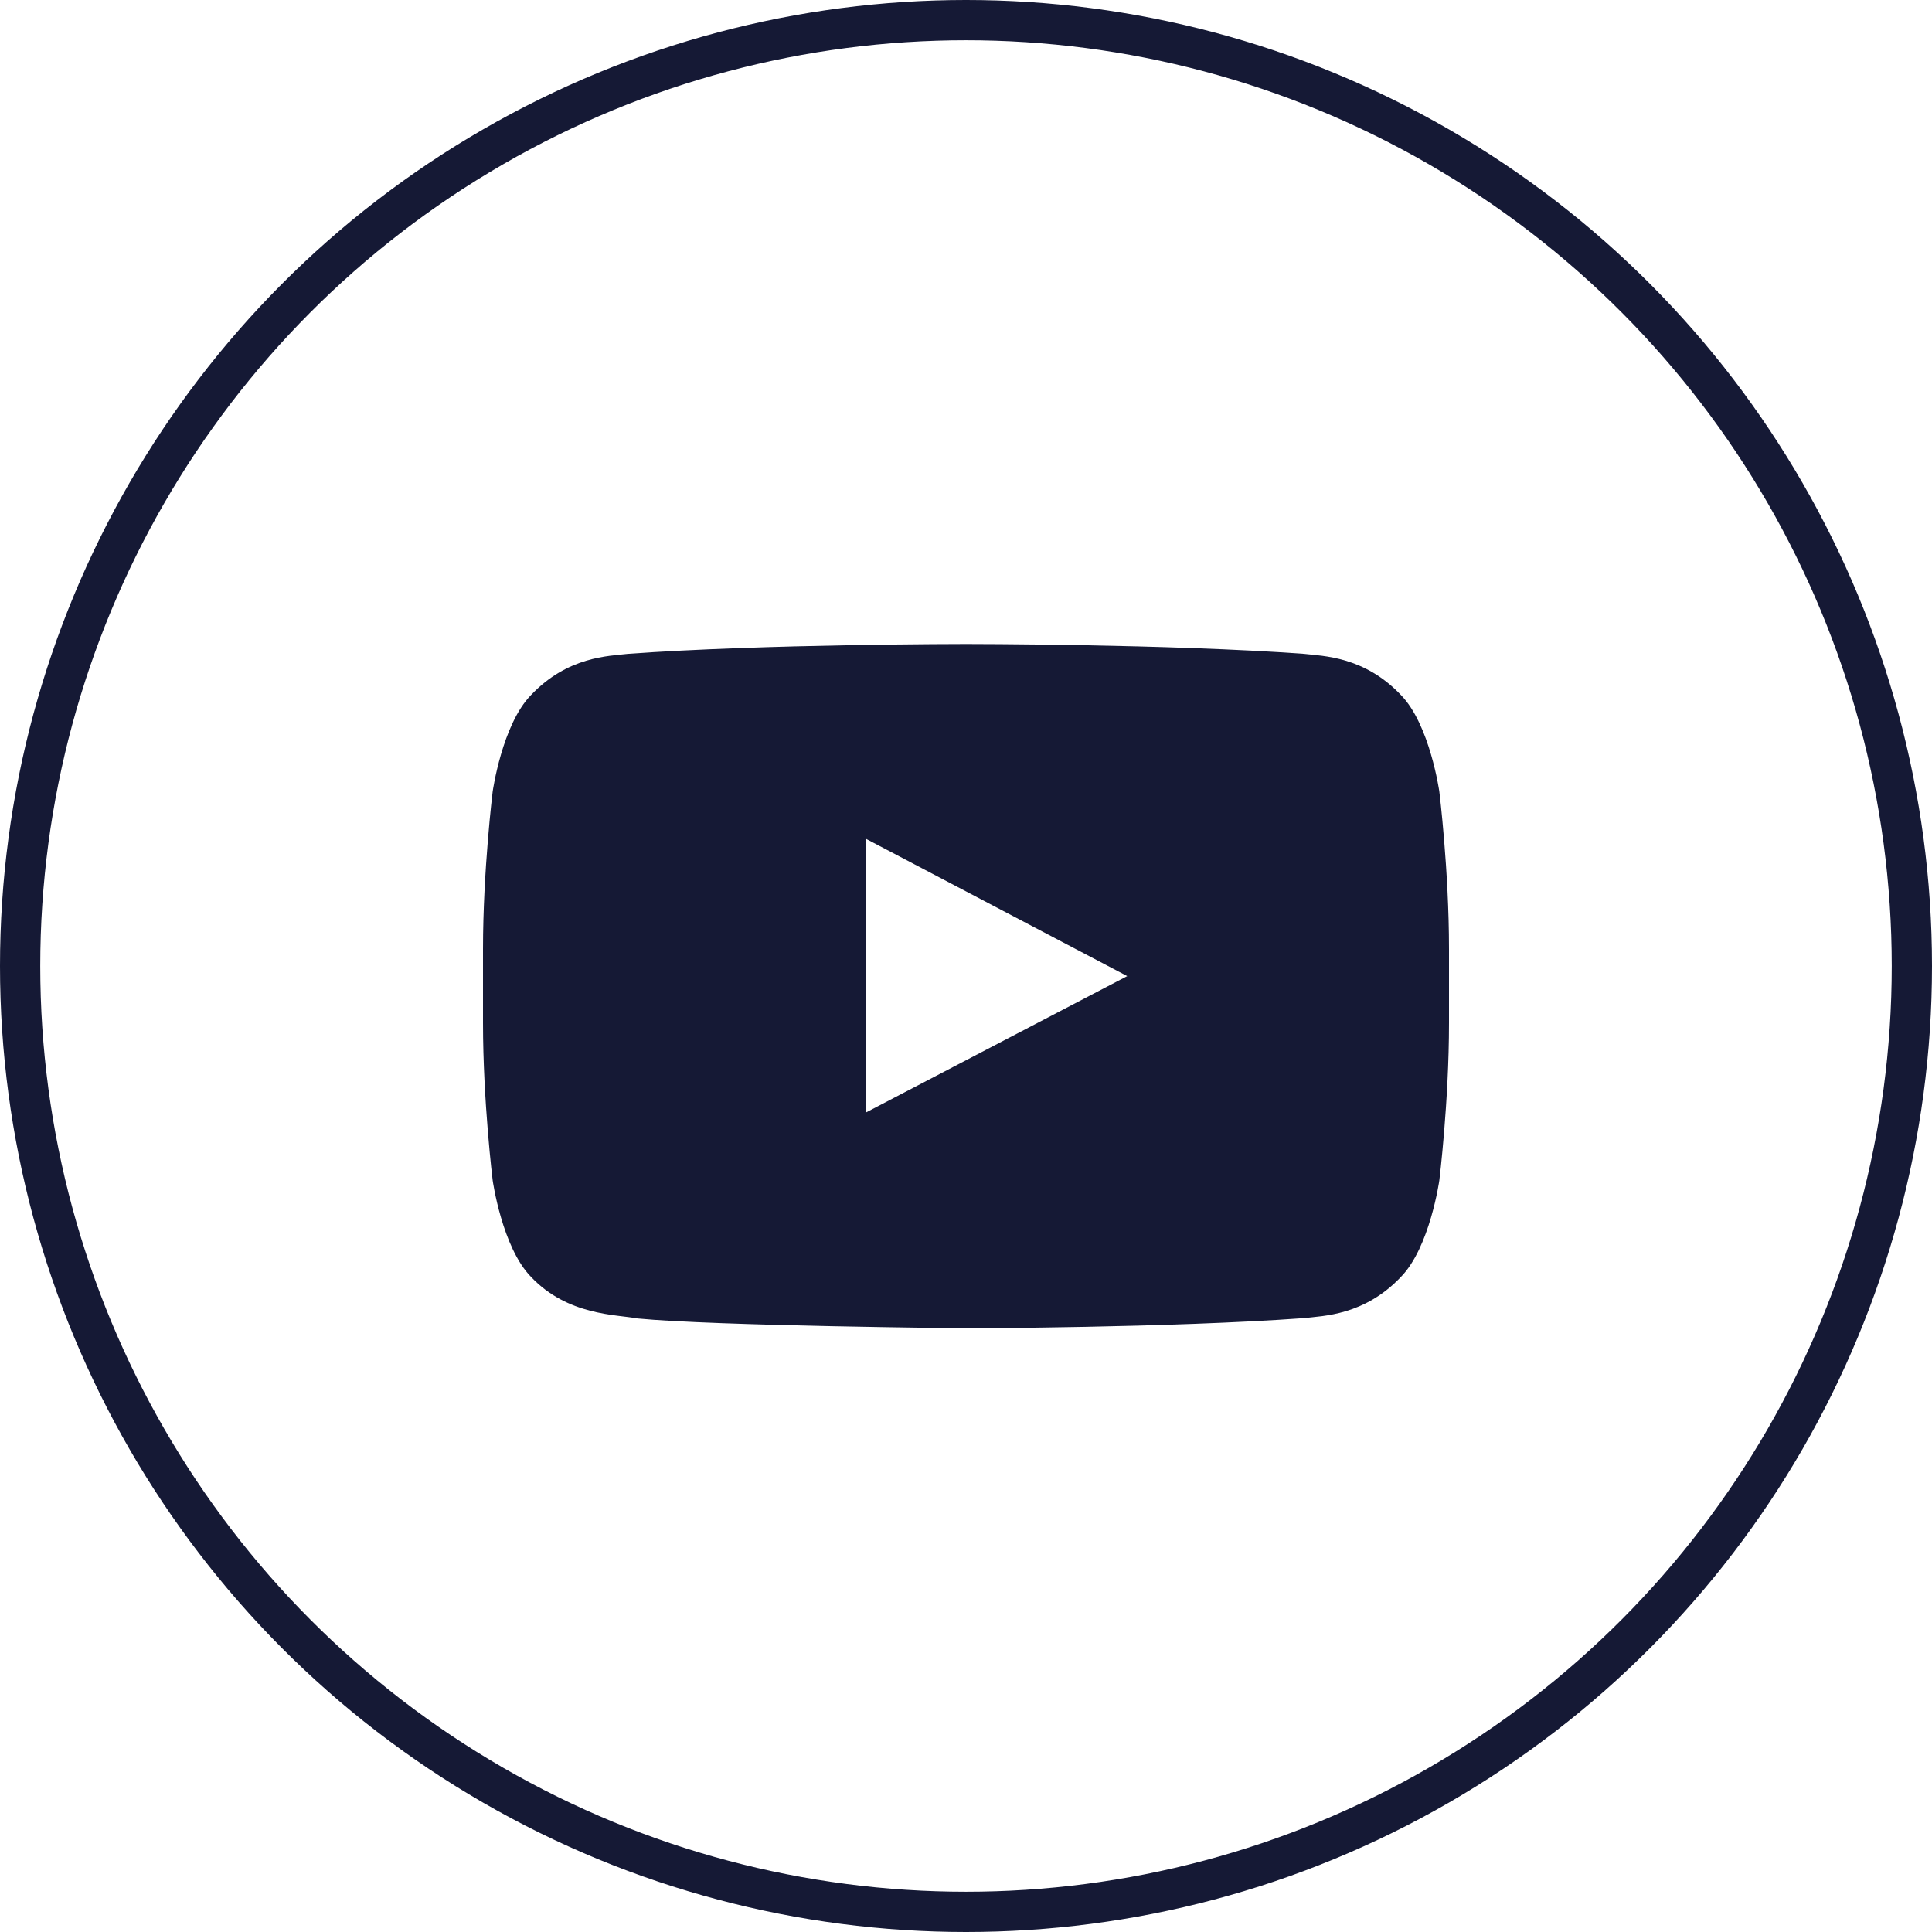 <svg width="48" height="48" viewBox="0 0 48 48" fill="none" xmlns="http://www.w3.org/2000/svg">
<g filter="url(#filter0_i)">
<circle cx="24" cy="24" r="24" fill="white"/>
</g>
<circle cx="24" cy="24" r="23.5" stroke="#151935"/>
<path fill-rule="evenodd" clip-rule="evenodd" d="M21.522 27.635L21.521 20.844L28.006 24.251L21.522 27.635ZM35.76 19.667C35.76 19.667 35.525 18.002 34.806 17.268C33.893 16.305 32.87 16.301 32.401 16.245C29.043 16 24.005 16 24.005 16H23.995C23.995 16 18.957 16 15.598 16.245C15.129 16.301 14.107 16.305 13.193 17.268C12.474 18.002 12.24 19.667 12.24 19.667C12.24 19.667 12 21.623 12 23.579V25.413C12 27.369 12.24 29.325 12.24 29.325C12.24 29.325 12.474 30.99 13.193 31.724C14.107 32.687 15.306 32.656 15.84 32.757C17.76 32.943 24 33 24 33C24 33 29.043 32.992 32.401 32.748C32.87 32.691 33.893 32.687 34.806 31.724C35.525 30.99 35.76 29.325 35.76 29.325C35.76 29.325 36 27.369 36 25.413V23.579C36 21.623 35.76 19.667 35.76 19.667Z" fill="#151935"/>
<defs>
<filter id="filter0_i" x="0" y="0" width="48" height="52" filterUnits="userSpaceOnUse" color-interpolation-filters="sRGB">
<feFlood flood-opacity="0" result="BackgroundImageFix"/>
<feBlend mode="normal" in="SourceGraphic" in2="BackgroundImageFix" result="shape"/>
<feColorMatrix in="SourceAlpha" type="matrix" values="0 0 0 0 0 0 0 0 0 0 0 0 0 0 0 0 0 0 127 0" result="hardAlpha"/>
<feOffset dy="4"/>
<feGaussianBlur stdDeviation="2"/>
<feComposite in2="hardAlpha" operator="arithmetic" k2="-1" k3="1"/>
<feColorMatrix type="matrix" values="0 0 0 0 0.082 0 0 0 0 0.098 0 0 0 0 0.208 0 0 0 0.12 0"/>
<feBlend mode="normal" in2="shape" result="effect1_innerShadow"/>
</filter>
</defs>
</svg>
